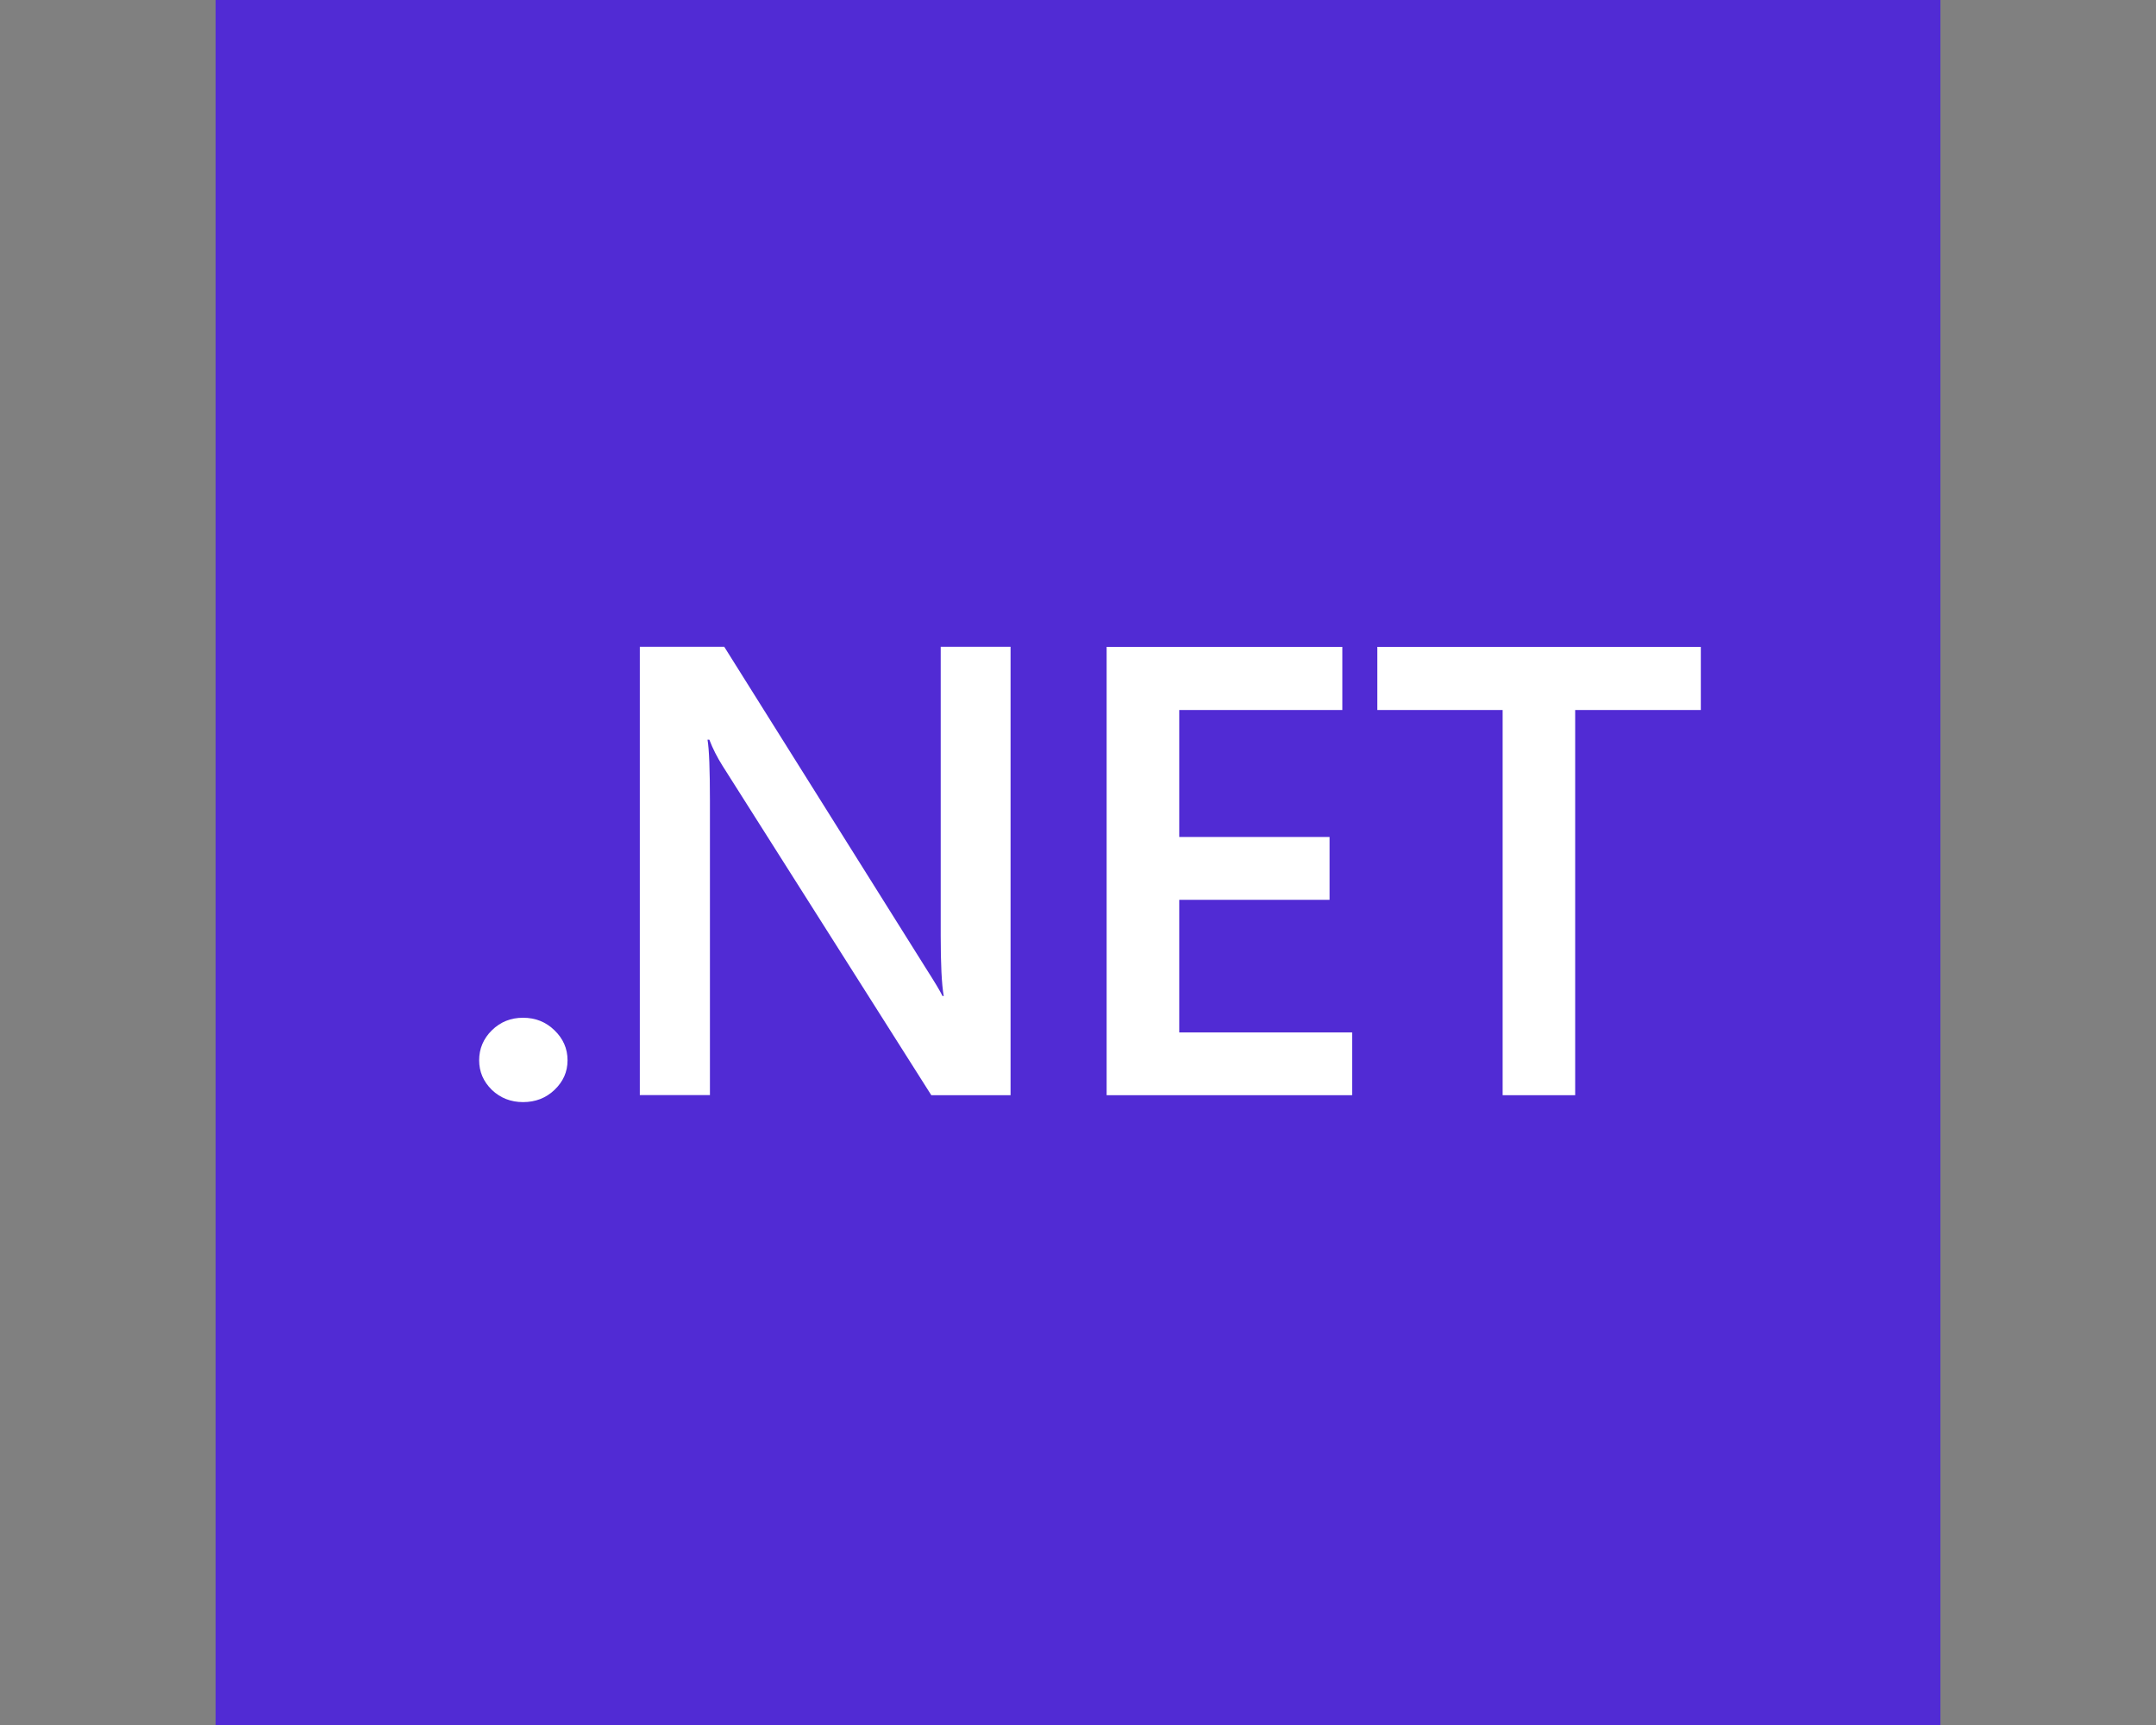 <?xml version="1.0" encoding="UTF-8"?><svg id="Layer_1" xmlns="http://www.w3.org/2000/svg" viewBox="0 0 250 200"><rect x="0" y="0" width="250" height="200" fill="#808080" stroke="none"/><defs><style>.cls-1{fill:#512bd4;}.cls-1,.cls-2{stroke-width:0px;}.cls-2{fill:#fff;}</style></defs><rect class="cls-1" x="25" width="200" height="200"/><path class="cls-2" d="m60.65,127.78c-1.41,0-2.62-.47-3.61-1.41-.99-.97-1.48-2.11-1.48-3.44s.49-2.51,1.48-3.48c.99-.97,2.19-1.45,3.61-1.45s2.65.48,3.64,1.45c1.01.97,1.52,2.13,1.52,3.48s-.51,2.48-1.52,3.44c-.99.94-2.2,1.41-3.64,1.41Z"/><path class="cls-2" d="m117.18,126.98h-9.19l-24.22-38.21c-.61-.97-1.12-1.97-1.52-3.01h-.21c.19,1.11.28,3.49.28,7.14v34.07h-8.13v-51.98h9.79l23.4,37.3c.99,1.55,1.63,2.61,1.91,3.19h.14c-.24-1.38-.35-3.71-.35-7v-33.49h8.1v51.98Z"/><path class="cls-2" d="m156.78,126.98h-28.46v-51.98h27.33v7.32h-18.91v14.72h17.43v7.29h-17.43v15.37h20.05v7.29Z"/><path class="cls-2" d="m197.22,82.32h-14.57v44.66h-8.41v-44.66h-14.53v-7.32h37.51v7.32Z"/></svg>